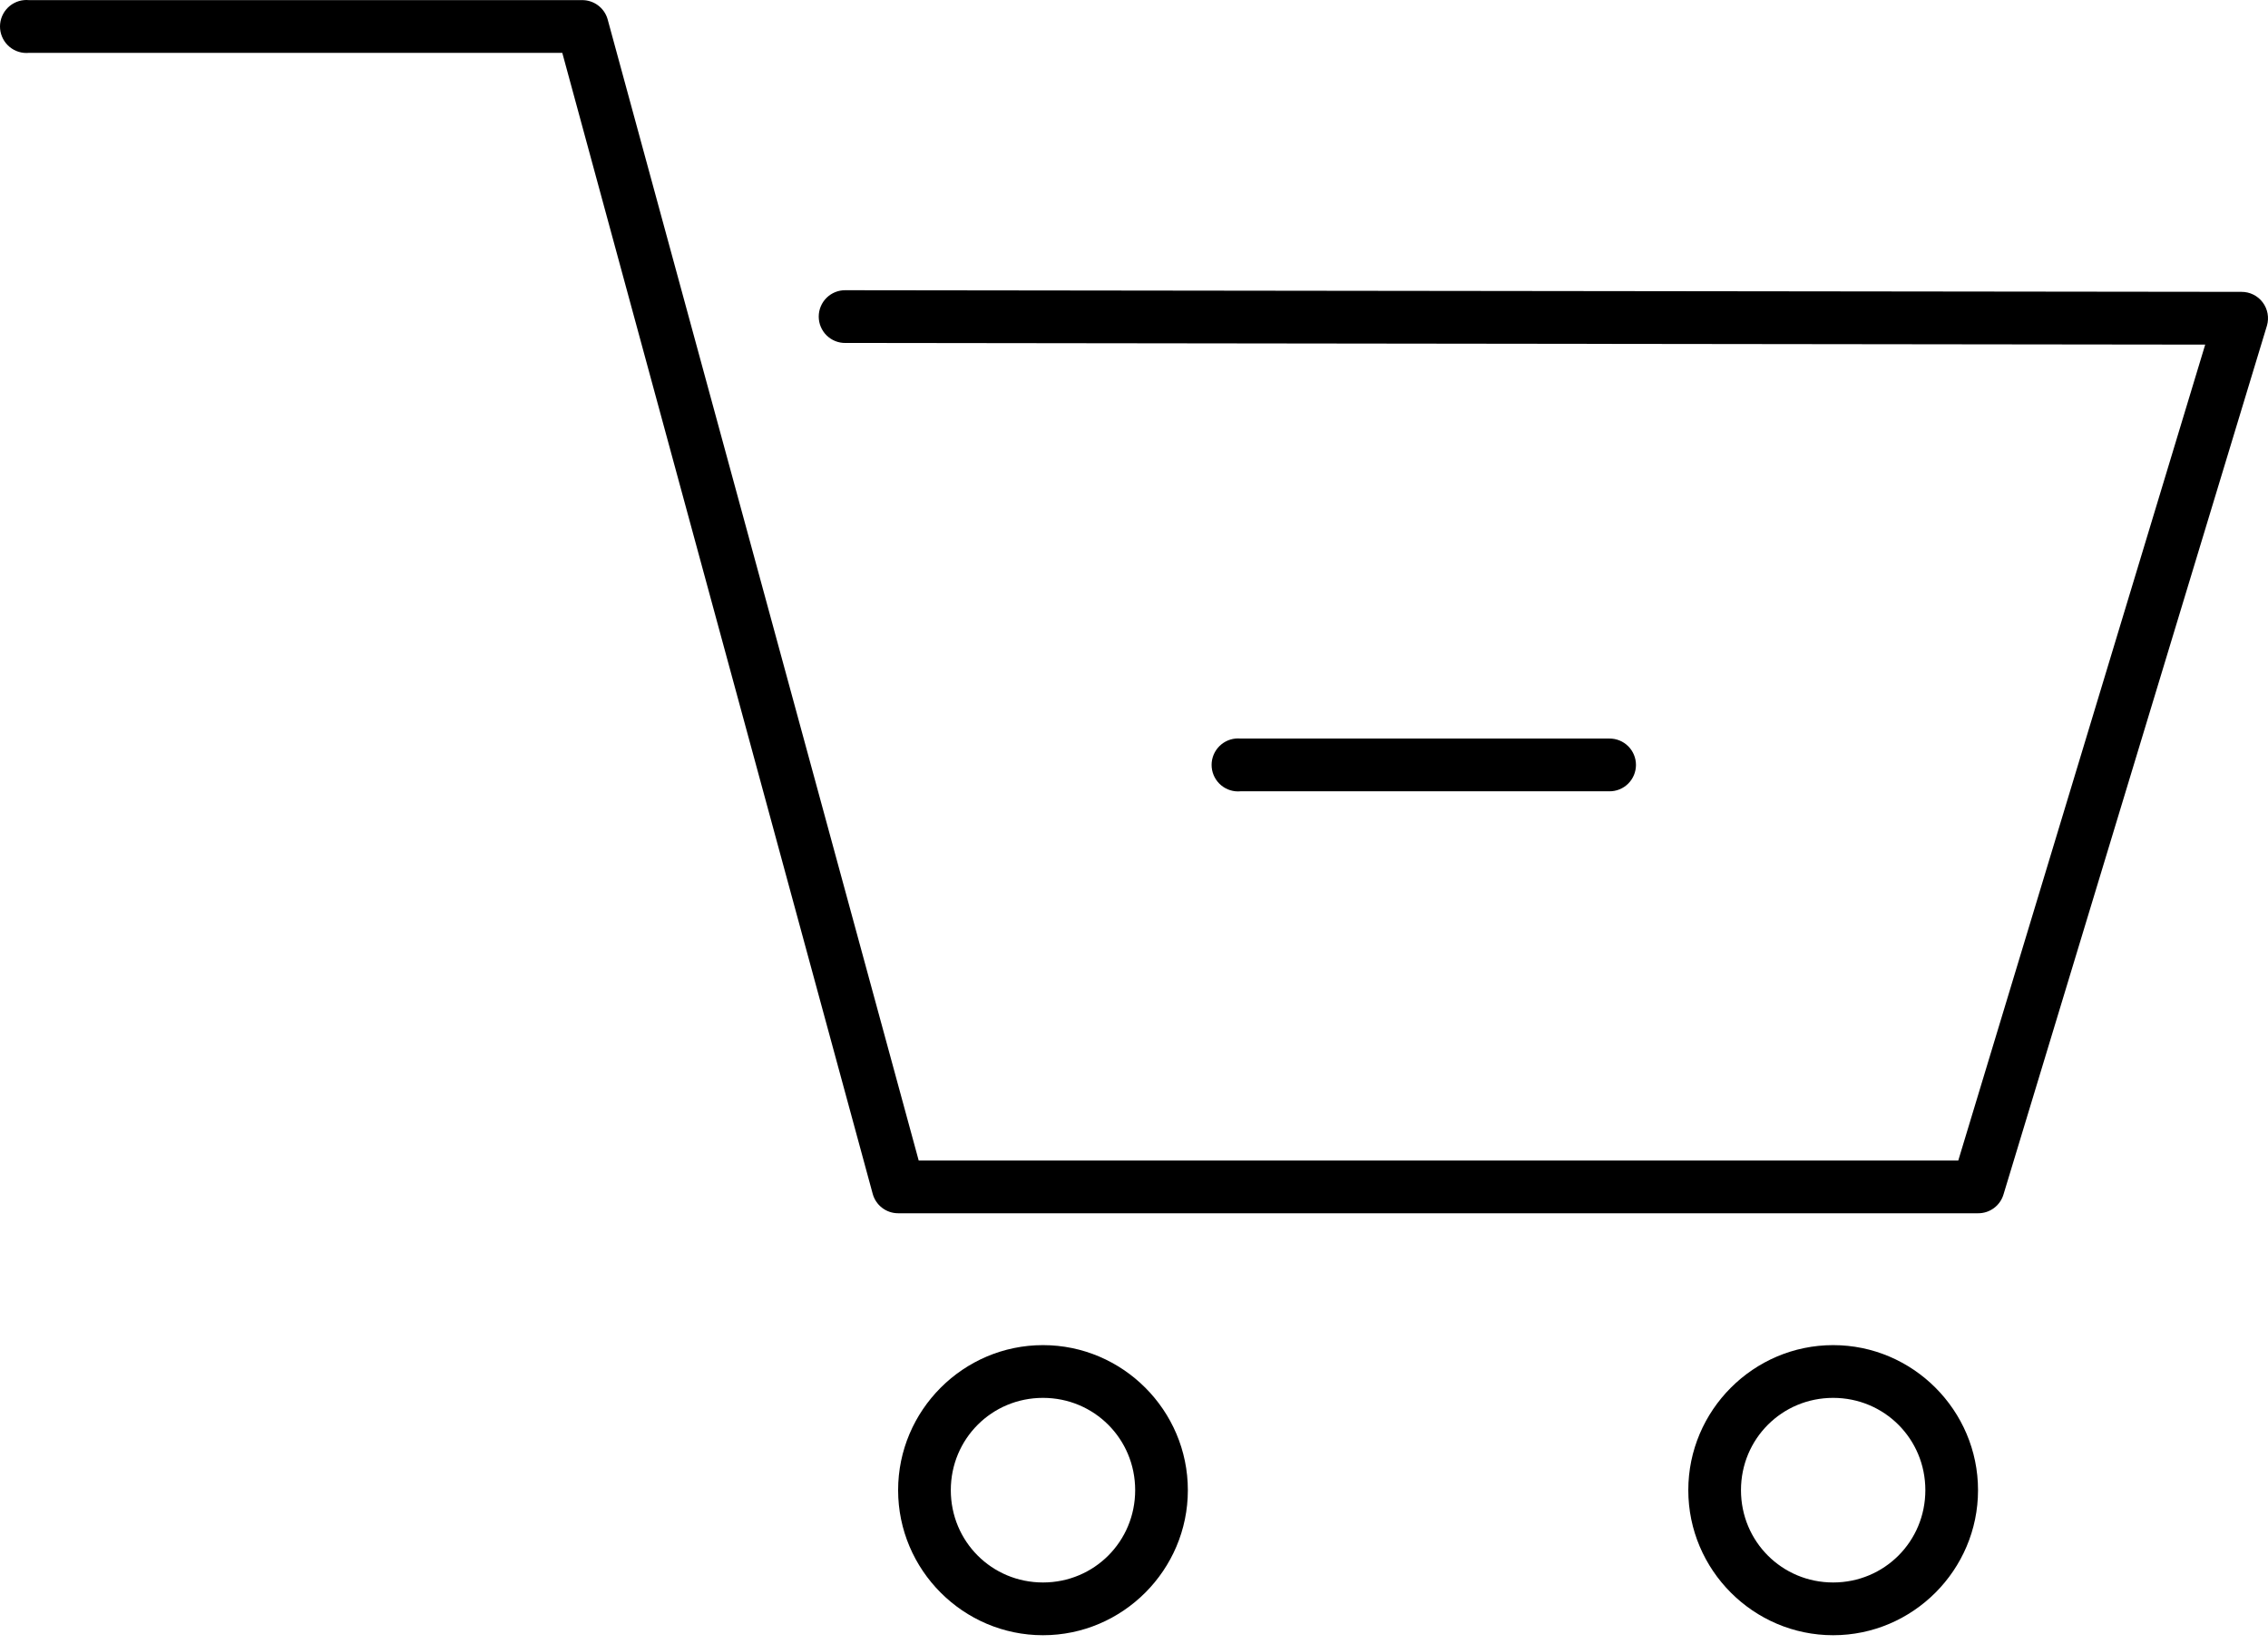 <svg width="240" height="174" viewBox="0 0 240 174" fill="none" xmlns="http://www.w3.org/2000/svg">
<path fill-rule="evenodd" clip-rule="evenodd" d="M2.538 0.012C2.172 0.047 1.816 0.153 1.491 0.325C1.166 0.497 0.878 0.731 0.644 1.015C0.409 1.298 0.233 1.625 0.124 1.977C0.016 2.328 -0.022 2.698 0.012 3.064C0.047 3.431 0.153 3.787 0.324 4.112C0.496 4.438 0.73 4.726 1.013 4.961C1.296 5.196 1.623 5.373 1.974 5.481C2.326 5.59 2.695 5.628 3.061 5.593H59.502L92.339 126.282C92.494 126.882 92.843 127.412 93.332 127.791C93.82 128.17 94.421 128.375 95.039 128.375H209.315C209.922 128.381 210.514 128.188 211.001 127.826C211.489 127.464 211.845 126.953 212.015 126.37L239.888 34.458C240.01 34.039 240.033 33.599 239.954 33.17C239.876 32.742 239.698 32.337 239.436 31.99C239.174 31.642 238.833 31.361 238.443 31.169C238.053 30.977 237.623 30.878 237.187 30.882L89.465 30.708C89.095 30.703 88.729 30.771 88.386 30.909C88.043 31.047 87.731 31.252 87.468 31.511C87.205 31.771 86.996 32.08 86.854 32.421C86.711 32.762 86.638 33.129 86.638 33.498C86.638 33.868 86.711 34.234 86.854 34.575C86.996 34.916 87.205 35.226 87.468 35.486C87.731 35.745 88.043 35.95 88.386 36.088C88.729 36.226 89.095 36.294 89.465 36.289L233.355 36.463L207.225 122.794H97.217L64.293 2.018C64.122 1.435 63.766 0.924 63.279 0.562C62.791 0.2 62.199 0.007 61.592 0.012H3.061C2.887 -0.004 2.712 -0.004 2.538 0.012ZM147.996 78.146H131.273C131.099 78.13 130.924 78.13 130.75 78.146C130.011 78.216 129.33 78.576 128.856 79.149C128.382 79.721 128.155 80.458 128.224 81.198C128.294 81.939 128.654 82.621 129.226 83.095C129.797 83.569 130.534 83.797 131.273 83.727H147.996H153.571H170.294C170.663 83.732 171.03 83.663 171.372 83.525C171.714 83.387 172.026 83.183 172.288 82.923C172.551 82.663 172.76 82.354 172.902 82.013C173.044 81.672 173.118 81.306 173.118 80.937C173.118 80.567 173.044 80.201 172.902 79.861C172.76 79.52 172.551 79.21 172.288 78.951C172.026 78.691 171.714 78.487 171.372 78.348C171.03 78.21 170.663 78.142 170.294 78.146H153.571H147.996ZM110.369 142.328C101.935 142.328 95.039 149.232 95.039 157.675C95.039 166.119 101.935 173.023 110.369 173.023C118.802 173.023 125.699 166.119 125.699 157.675C125.699 149.232 118.802 142.328 110.369 142.328ZM193.985 142.328C185.552 142.328 178.656 149.232 178.656 157.675C178.656 166.119 185.552 173.023 193.985 173.023C202.419 173.023 209.315 166.119 209.315 157.675C209.315 149.232 202.419 142.328 193.985 142.328ZM110.369 147.909C115.79 147.909 120.124 152.248 120.124 157.675C120.124 163.103 115.79 167.442 110.369 167.442C104.948 167.442 100.614 163.103 100.614 157.675C100.614 152.248 104.948 147.909 110.369 147.909ZM193.985 147.909C199.406 147.909 203.741 152.248 203.741 157.675C203.741 163.103 199.406 167.442 193.985 167.442C188.565 167.442 184.23 163.103 184.23 157.675C184.23 152.248 188.565 147.909 193.985 147.909Z" fill="black"/>
</svg>
